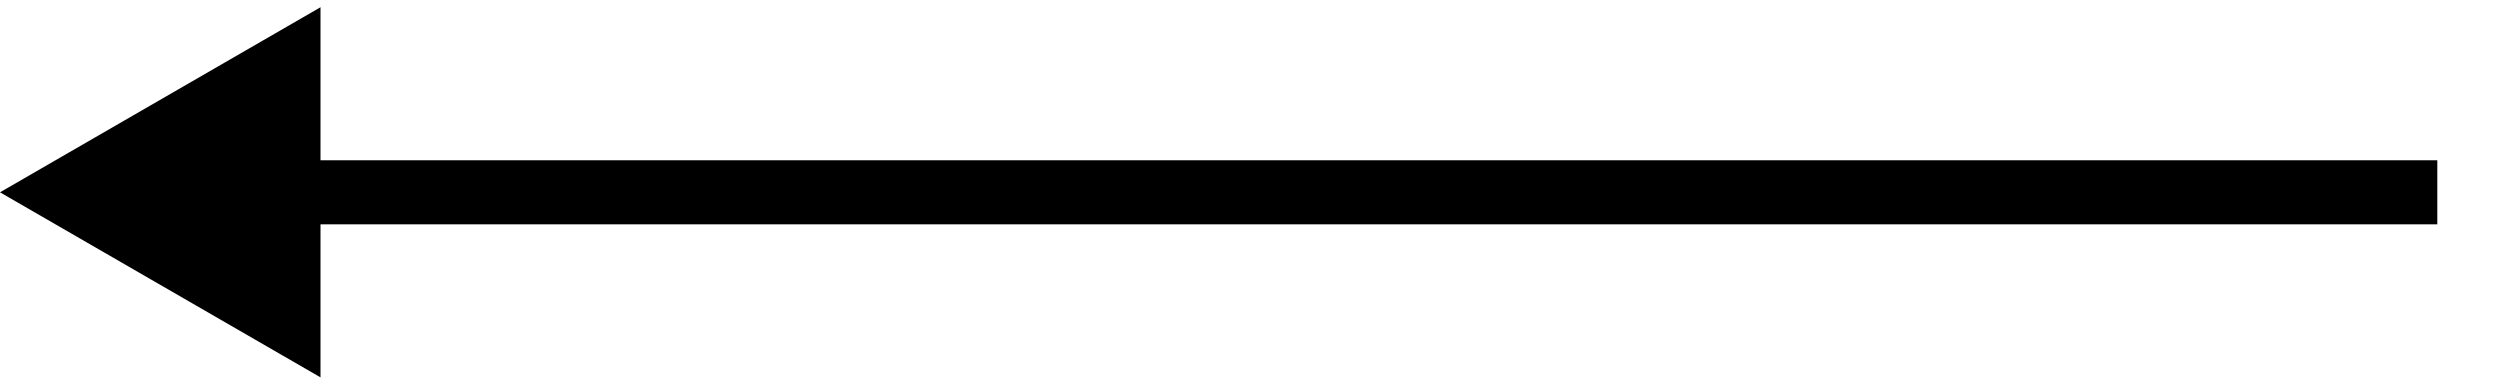 <?xml version="1.0" encoding="UTF-8"?> <svg xmlns="http://www.w3.org/2000/svg" width="39" height="6" viewBox="0 0 39 6" fill="none"><path d="M-0 3L5 0.113V5.887L-0 3ZM38.022 3.5H4.5V2.5H38.022V3.5Z" fill="black"></path></svg> 